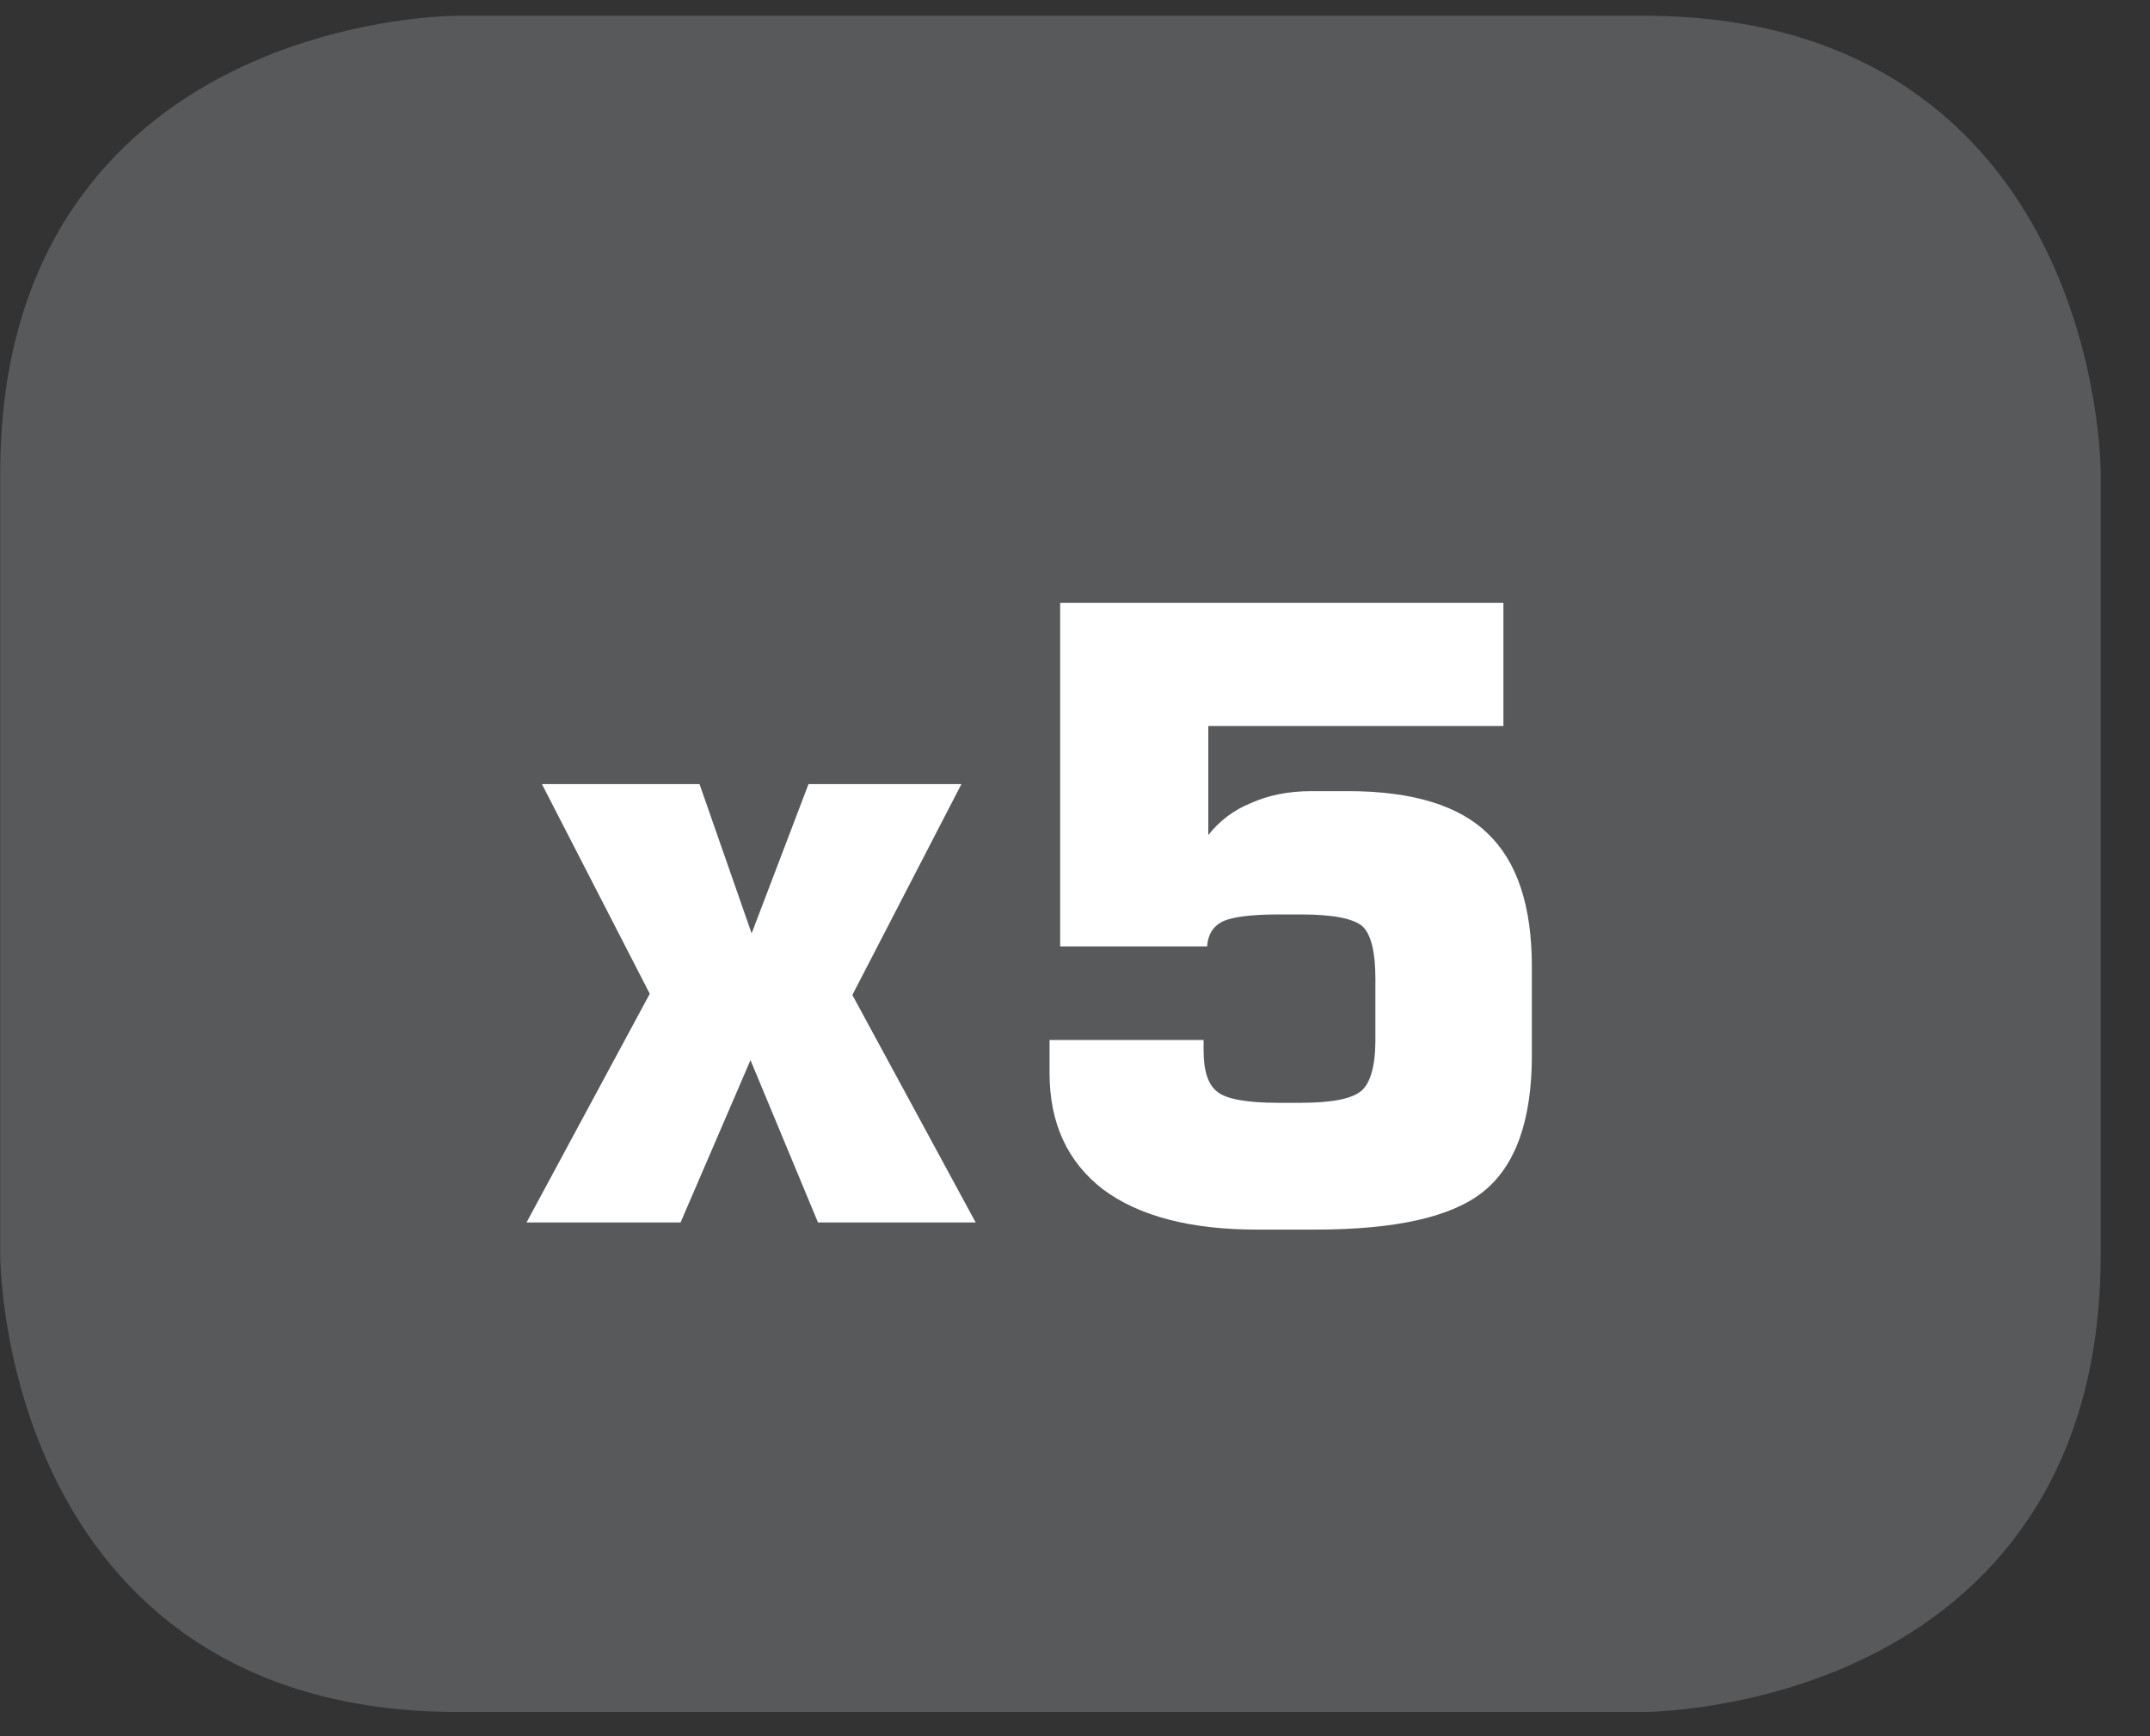 <?xml version="1.0" encoding="UTF-8"?>
<svg xmlns="http://www.w3.org/2000/svg" xmlns:xlink="http://www.w3.org/1999/xlink" width="28.347pt" height="22.895pt" viewBox="0 0 28.347 22.895" version="1.2">
<rect x="0" y="0" width="28.347" height="22.895" fill="#333333" stroke="none"/>
<defs>
<g>
<symbol overflow="visible" id="glyph0-0">
<path style="stroke:none;" d="M 0.562 1.984 L 0.562 -7.922 L 6.172 -7.922 L 6.172 1.984 Z M 1.188 1.359 L 5.547 1.359 L 5.547 -7.297 L 1.188 -7.297 Z M 1.188 1.359 "/>
</symbol>
<symbol overflow="visible" id="glyph0-1">
<path style="stroke:none;" d="M 0.266 0 L 1.891 -3.016 L 0.469 -5.781 L 2.547 -5.781 L 3.234 -3.812 L 3.984 -5.781 L 6 -5.781 L 4.562 -3 L 6.188 0 L 4.109 0 L 3.219 -2.141 L 2.297 0 Z M 0.266 0 "/>
</symbol>
<symbol overflow="visible" id="glyph0-2">
<path style="stroke:none;" d="M 0.766 -2.406 L 2.797 -2.406 L 2.797 -2.266 C 2.797 -1.992 2.859 -1.809 2.984 -1.719 C 3.105 -1.625 3.375 -1.578 3.781 -1.578 L 4.078 -1.578 C 4.48 -1.578 4.75 -1.629 4.875 -1.734 C 4.996 -1.836 5.062 -2.062 5.062 -2.406 L 5.062 -3.219 C 5.062 -3.57 5.004 -3.801 4.891 -3.906 C 4.773 -4.008 4.504 -4.062 4.078 -4.062 L 3.781 -4.062 C 3.414 -4.062 3.168 -4.027 3.047 -3.969 C 2.922 -3.906 2.852 -3.793 2.844 -3.641 L 0.906 -3.641 L 0.906 -8.172 L 6.75 -8.172 L 6.75 -6.547 L 2.859 -6.547 L 2.859 -5.109 C 3.004 -5.293 3.191 -5.438 3.422 -5.531 C 3.648 -5.633 3.914 -5.688 4.219 -5.688 L 4.703 -5.688 C 5.555 -5.688 6.172 -5.496 6.547 -5.125 C 6.93 -4.758 7.125 -4.176 7.125 -3.375 L 7.125 -2.203 C 7.125 -1.348 6.91 -0.746 6.484 -0.406 C 6.066 -0.07 5.324 0.094 4.266 0.094 L 3.5 0.094 C 2.625 0.094 1.945 -0.082 1.469 -0.438 C 1 -0.801 0.766 -1.312 0.766 -1.969 Z M 0.766 -2.406 "/>
</symbol>
</g>
<clipPath id="clip1">
  <path d="M 0 0.207 L 27.707 0.207 L 27.707 22.586 L 0 22.586 Z M 0 0.207 "/>
</clipPath>
</defs>
<g id="surface1">
<g clip-path="url(#clip1)" clip-rule="nonzero">
<path style="fill-rule:nonzero;fill:rgb(34.509%,34.901%,35.686%);fill-opacity:1;stroke-width:1;stroke-linecap:butt;stroke-linejoin:miter;stroke:rgb(34.509%,34.901%,35.686%);stroke-opacity:1;stroke-miterlimit:10;" d="M 0.001 0 C 0.001 0 -5.669 0 -5.669 -5.67 L -5.669 -16.224 C -5.669 -16.224 -5.669 -21.895 0.001 -21.895 L 16.01 -21.895 C 16.01 -21.895 21.677 -21.895 21.677 -16.224 L 21.677 -5.67 C 21.677 -5.67 21.677 0 16.01 0 Z M 0.001 0 " transform="matrix(0.977,0,0,-0.977,6.03,0.696)"/>
</g>
<g style="fill:rgb(100%,100%,100%);fill-opacity:1;">
  <use xlink:href="#glyph0-1" x="6.676" y="16.121"/>
  <use xlink:href="#glyph0-2" x="13.072" y="16.121"/>
</g>
</g>
</svg>
